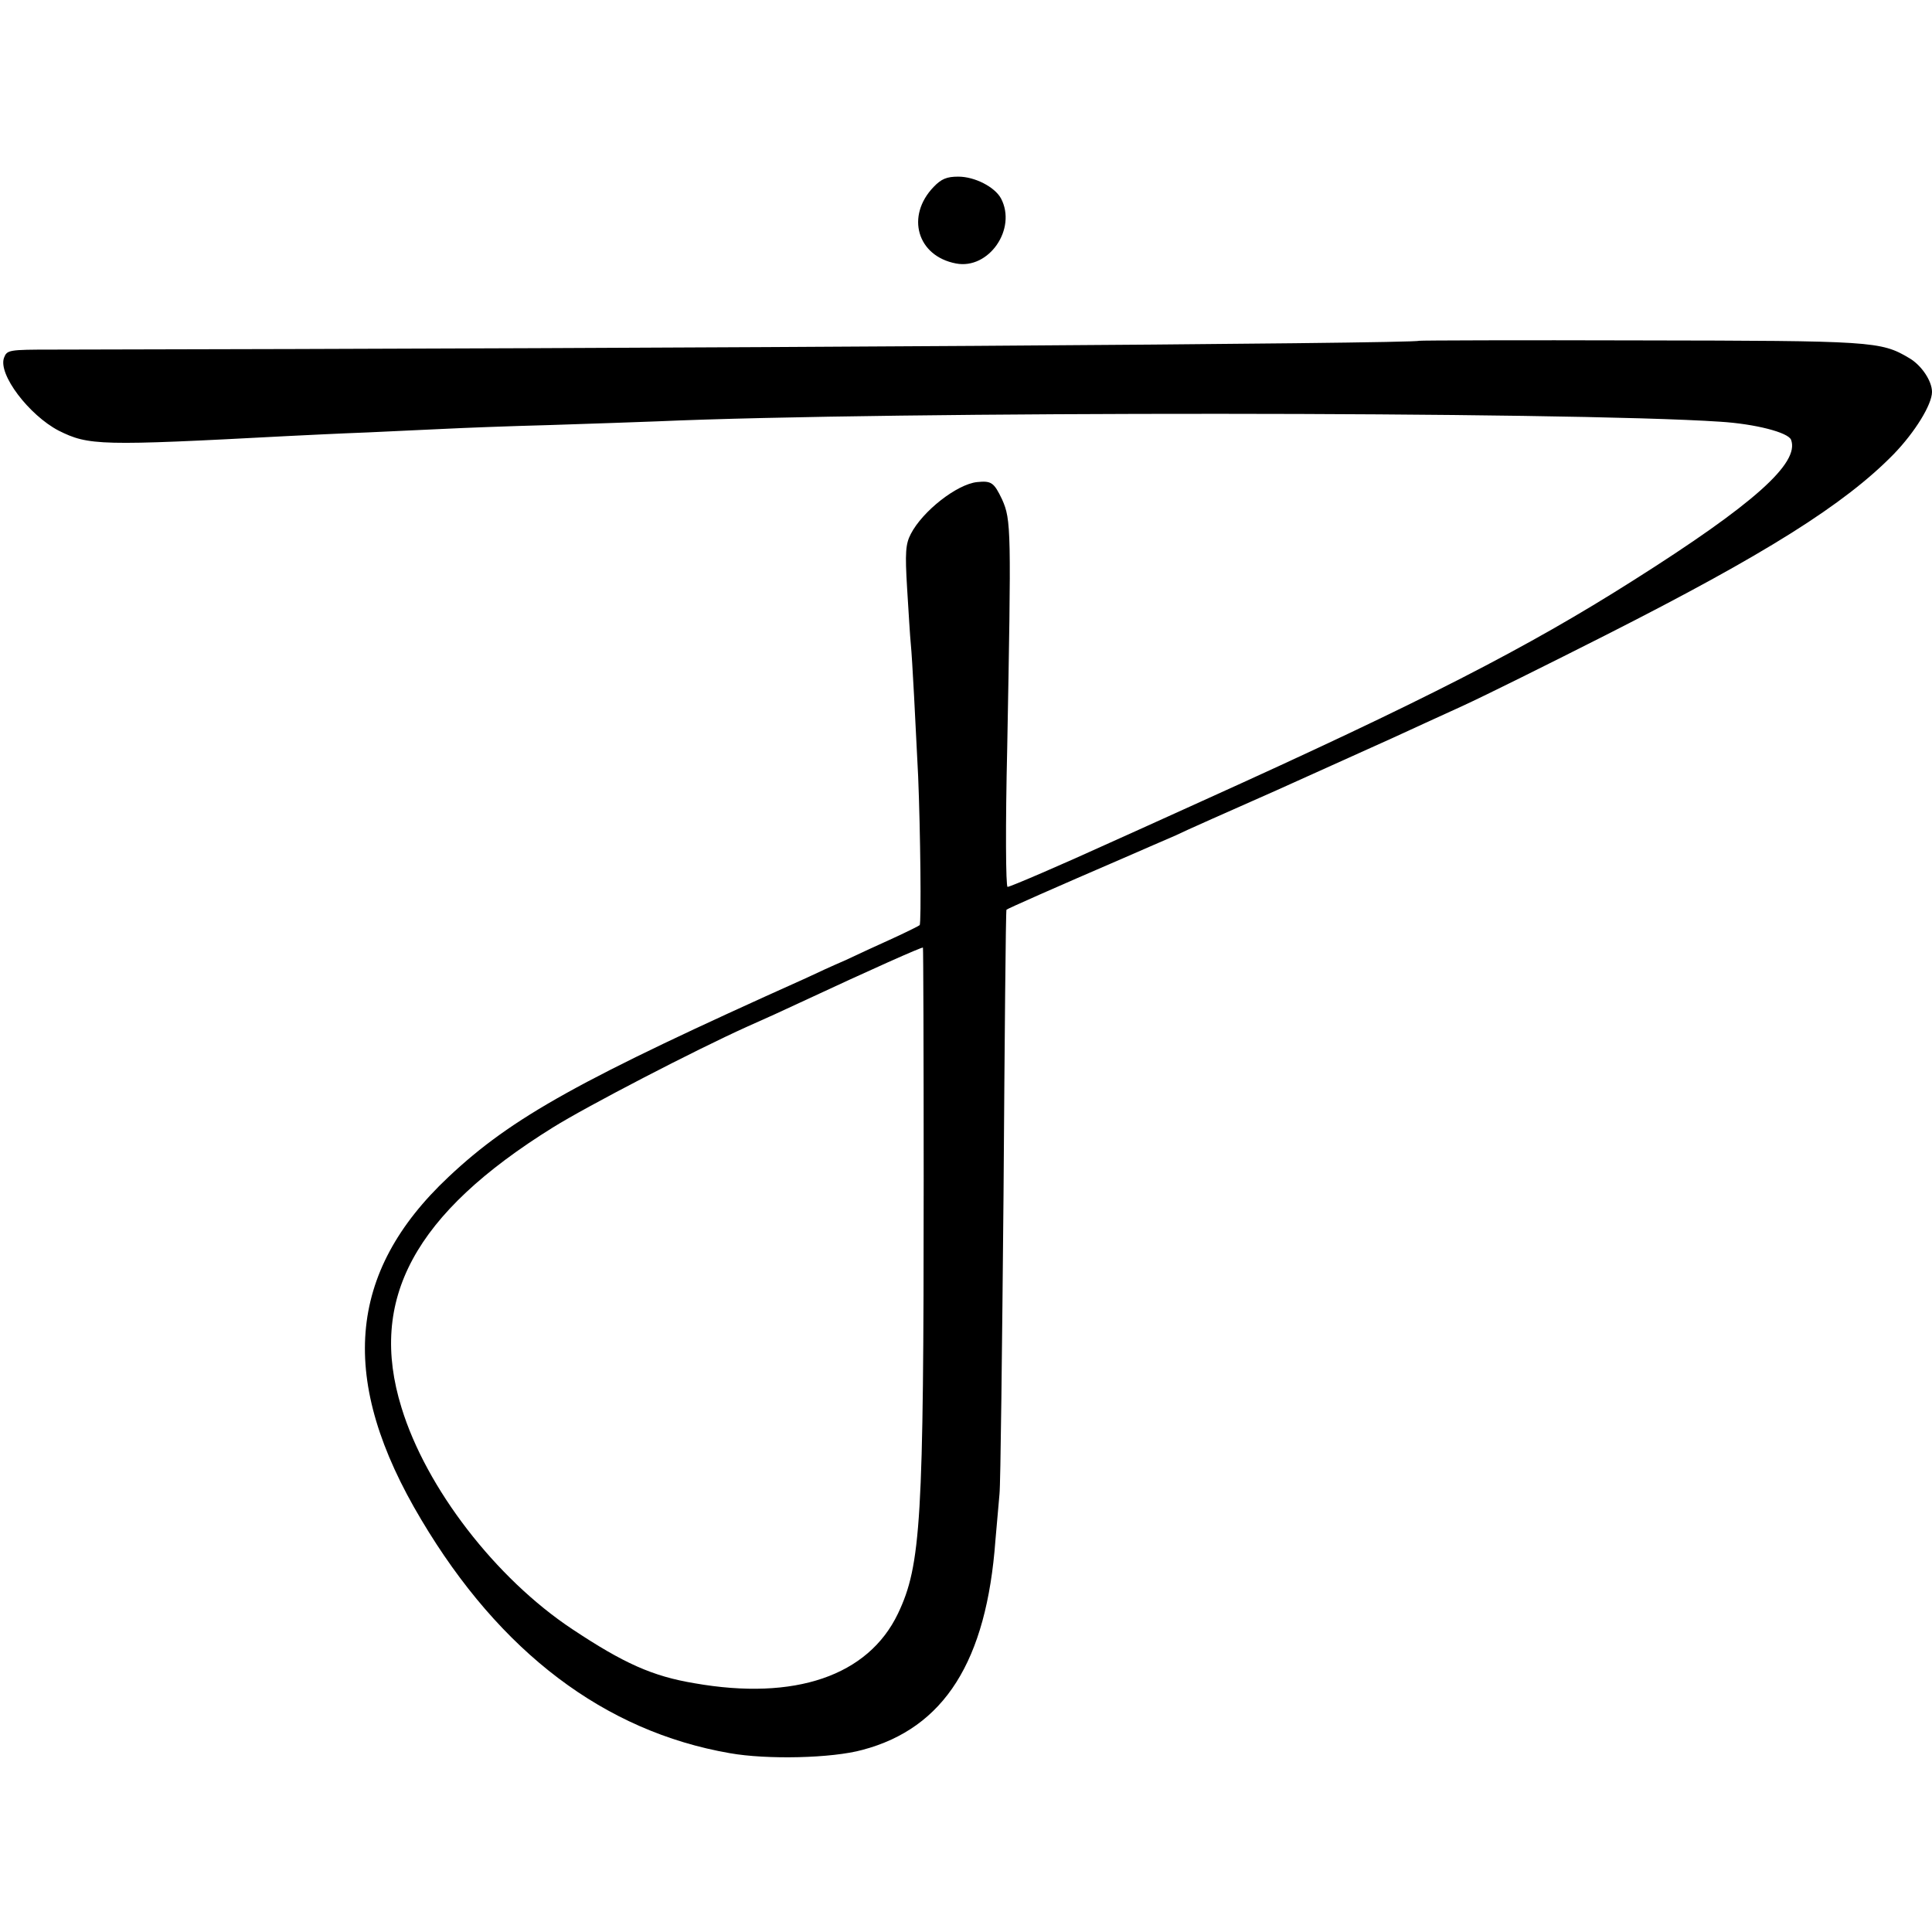 <?xml version="1.0" standalone="no"?>
<!DOCTYPE svg PUBLIC "-//W3C//DTD SVG 20010904//EN"
 "http://www.w3.org/TR/2001/REC-SVG-20010904/DTD/svg10.dtd">
<svg version="1.0" xmlns="http://www.w3.org/2000/svg"
 width="525pt" height="525pt" viewBox="0 0 525 525"
 preserveAspectRatio="xMidYMid meet">
<g transform="translate(0,525) scale(0.1,-0.1)"
fill="#000000" stroke="none">
<path d="M2537 4742 c-76 -79 -45 -188 61 -208 89 -17 166 94 122 177 -17 31
-71 59 -116 59 -31 0 -46 -6 -67 -28z"/>
<path d="M3857 4324 c-10 -8 -1969 -21 -3715 -24 -118 0 -123 -1 -131 -22 -17
-45 68 -156 148 -198 82 -41 112 -42 621 -15 41 2 140 7 220 10 80 4 177 8
215 10 39 2 165 7 280 10 116 4 246 8 290 10 635 28 2476 27 2890 -1 95 -6
184 -29 192 -49 24 -63 -101 -175 -430 -383 -287 -182 -569 -327 -1171 -599
-115 -52 -227 -103 -250 -113 -127 -58 -271 -120 -278 -120 -5 0 -6 168 -1
378 11 594 11 619 -14 675 -22 46 -29 51 -68 47 -55 -6 -148 -79 -180 -141
-14 -27 -16 -50 -10 -148 4 -64 8 -132 10 -151 4 -39 13 -217 20 -360 6 -144
9 -400 4 -404 -2 -2 -34 -18 -71 -35 -38 -17 -96 -44 -130 -60 -35 -15 -83
-37 -108 -49 -613 -275 -799 -378 -971 -540 -277 -260 -300 -554 -74 -932 214
-360 498 -575 838 -634 101 -18 278 -14 361 9 222 59 337 241 361 570 4 44 9
100 11 125 3 25 7 391 11 815 3 424 6 771 8 773 3 3 134 61 315 139 57 25 122
53 145 63 22 11 146 66 275 123 129 58 271 122 315 142 44 20 130 60 190 87
61 28 236 115 390 193 432 219 647 354 781 491 58 60 104 135 104 169 0 30
-29 73 -62 92 -77 46 -100 47 -731 48 -329 1 -599 0 -600 -1z m-1347 -2285 c0
-920 -7 -1042 -70 -1174 -81 -169 -280 -237 -553 -189 -114 19 -192 54 -332
147 -208 138 -397 383 -464 602 -91 294 35 527 411 761 93 58 386 210 528 274
41 18 107 48 145 66 193 90 330 151 333 149 1 -1 2 -287 2 -636z"/>
</g>
</svg>
